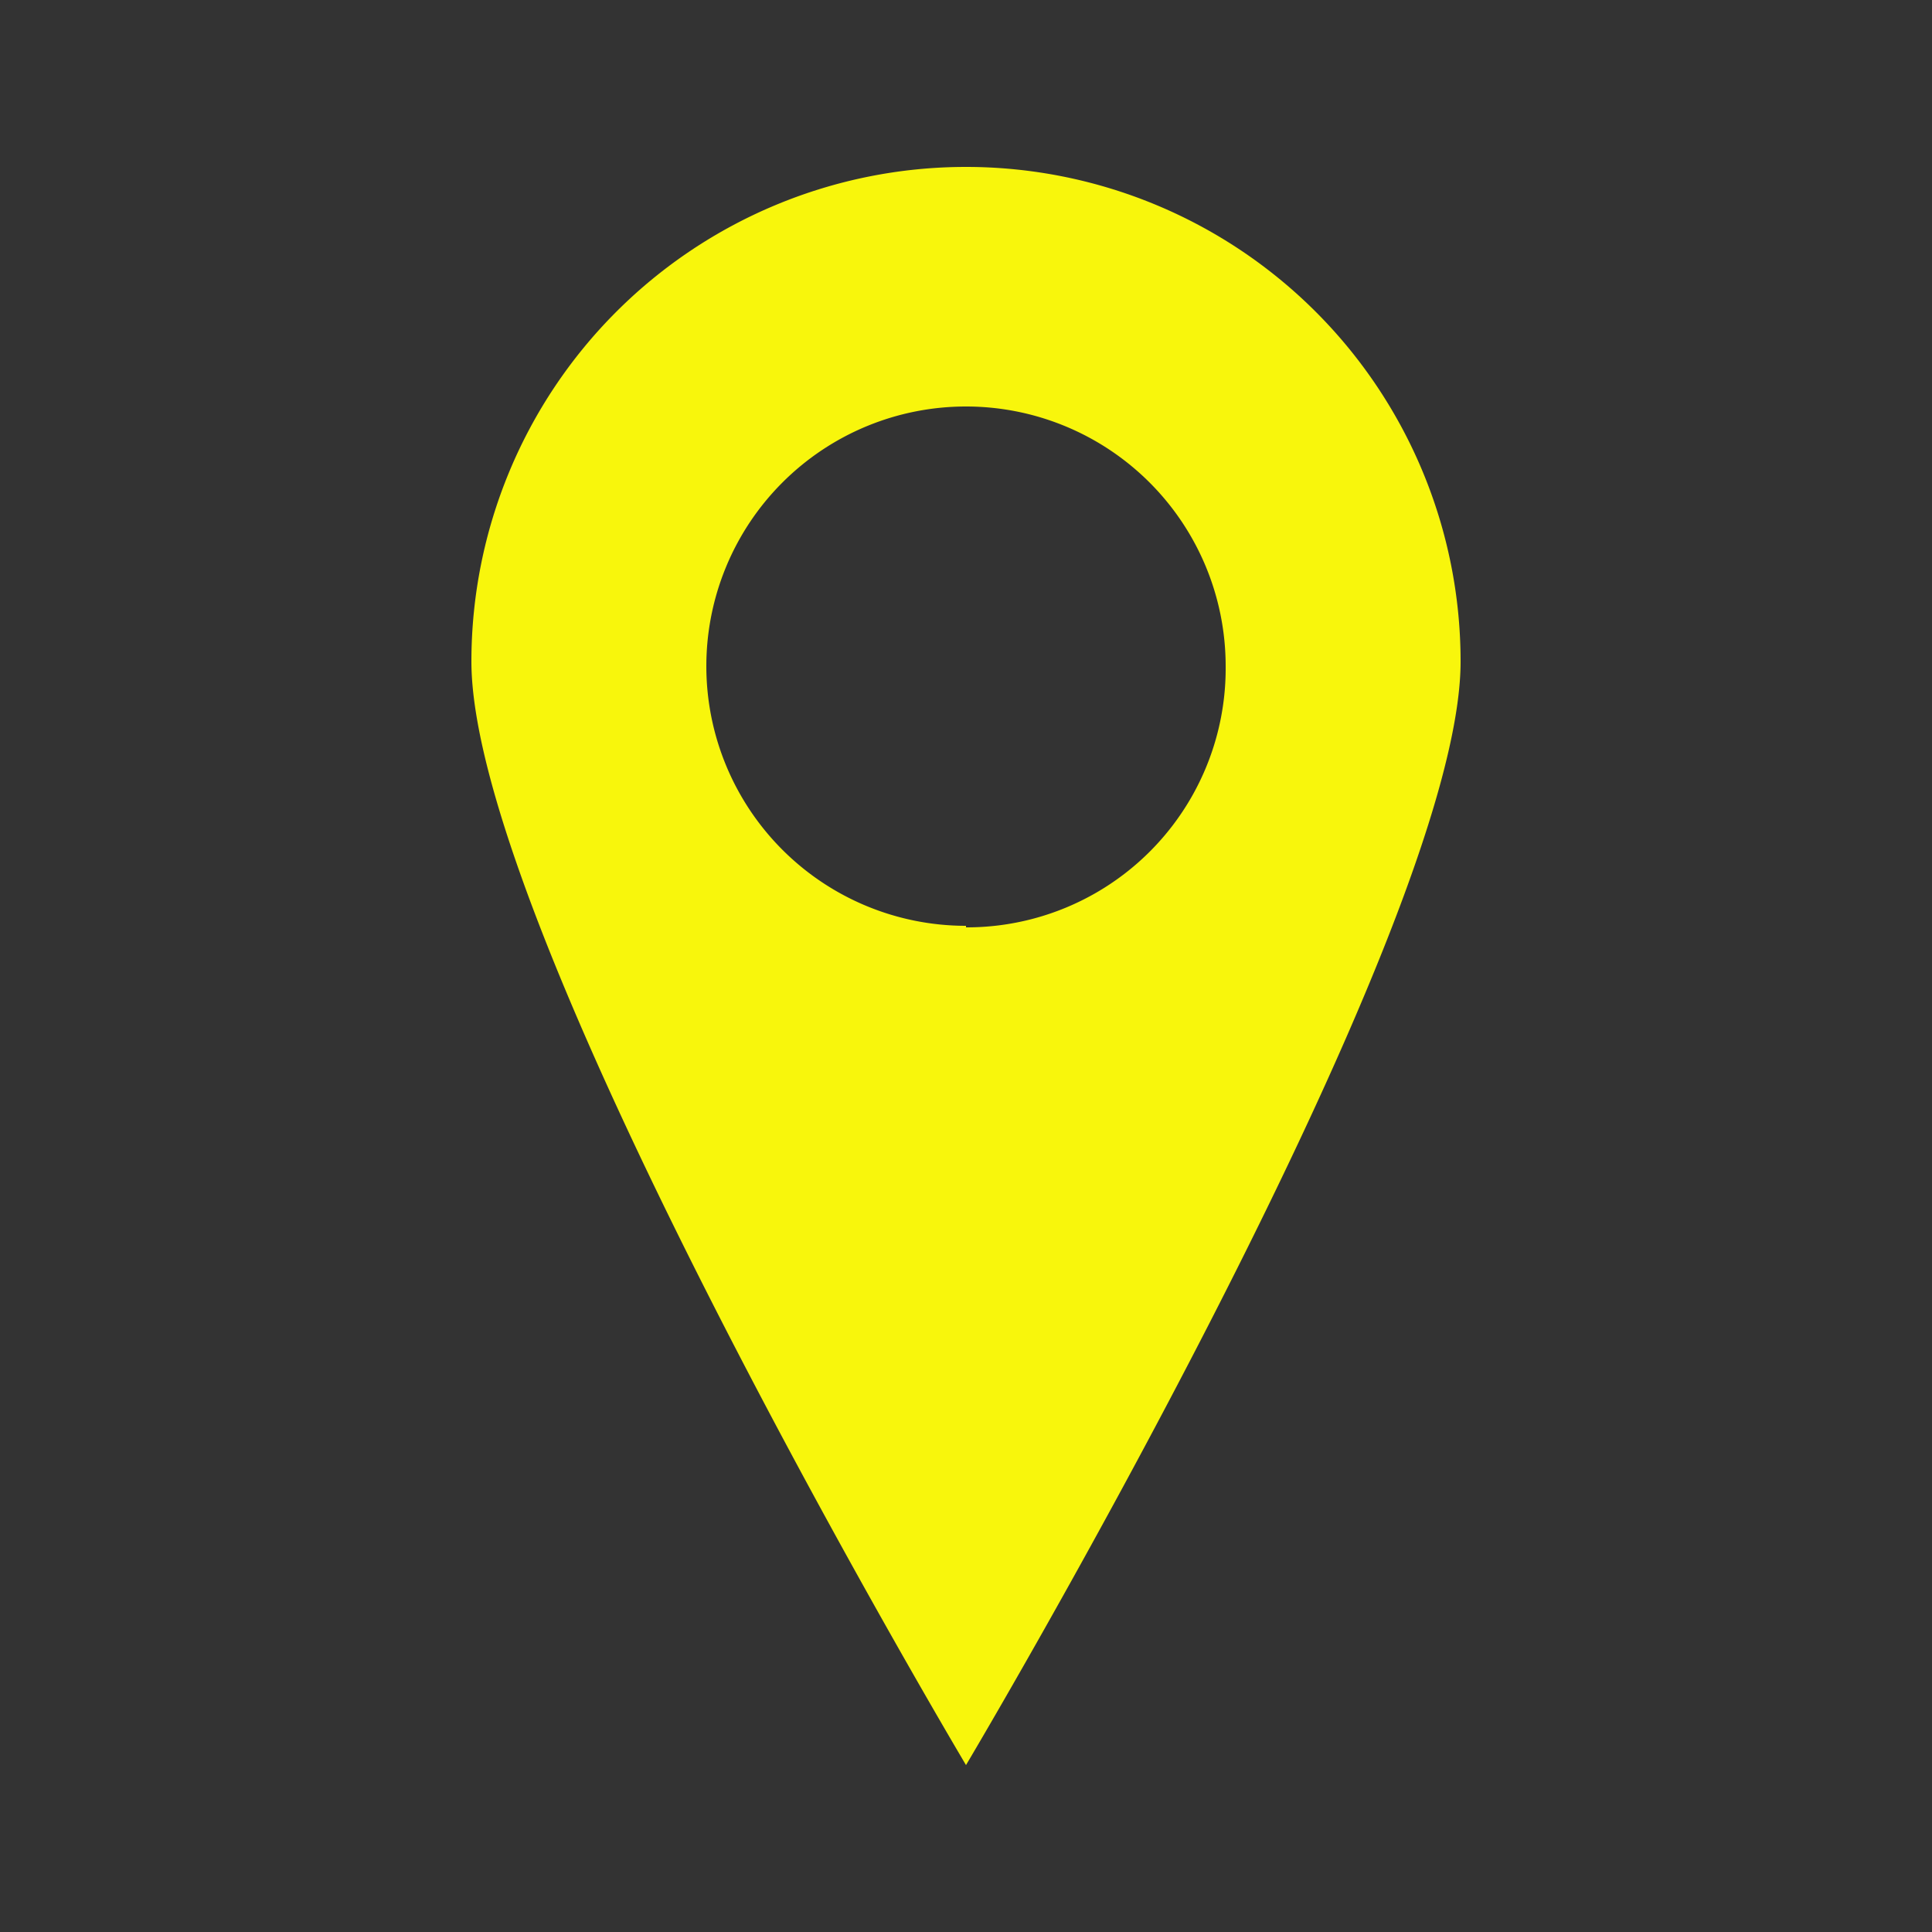 <svg id="Layer_1" data-name="Layer 1" xmlns="http://www.w3.org/2000/svg" viewBox="0 0 25 25"><rect x="0" y="0" width="25" height="25" fill="#333333" stroke="none"/><defs><style>.cls-1{fill:#f8f60c;}</style></defs><title>loc-ic</title><path class="cls-1" d="M12.5,2.16a6.4,6.4,0,0,0-6.4,6.4c0,3.53,6.4,14.28,6.4,14.28s6.4-10.75,6.4-14.28A6.4,6.4,0,0,0,12.5,2.16Zm0,9.82a3.36,3.36,0,1,1,3.36-3.36A3.35,3.35,0,0,1,12.5,12Z"/></svg>